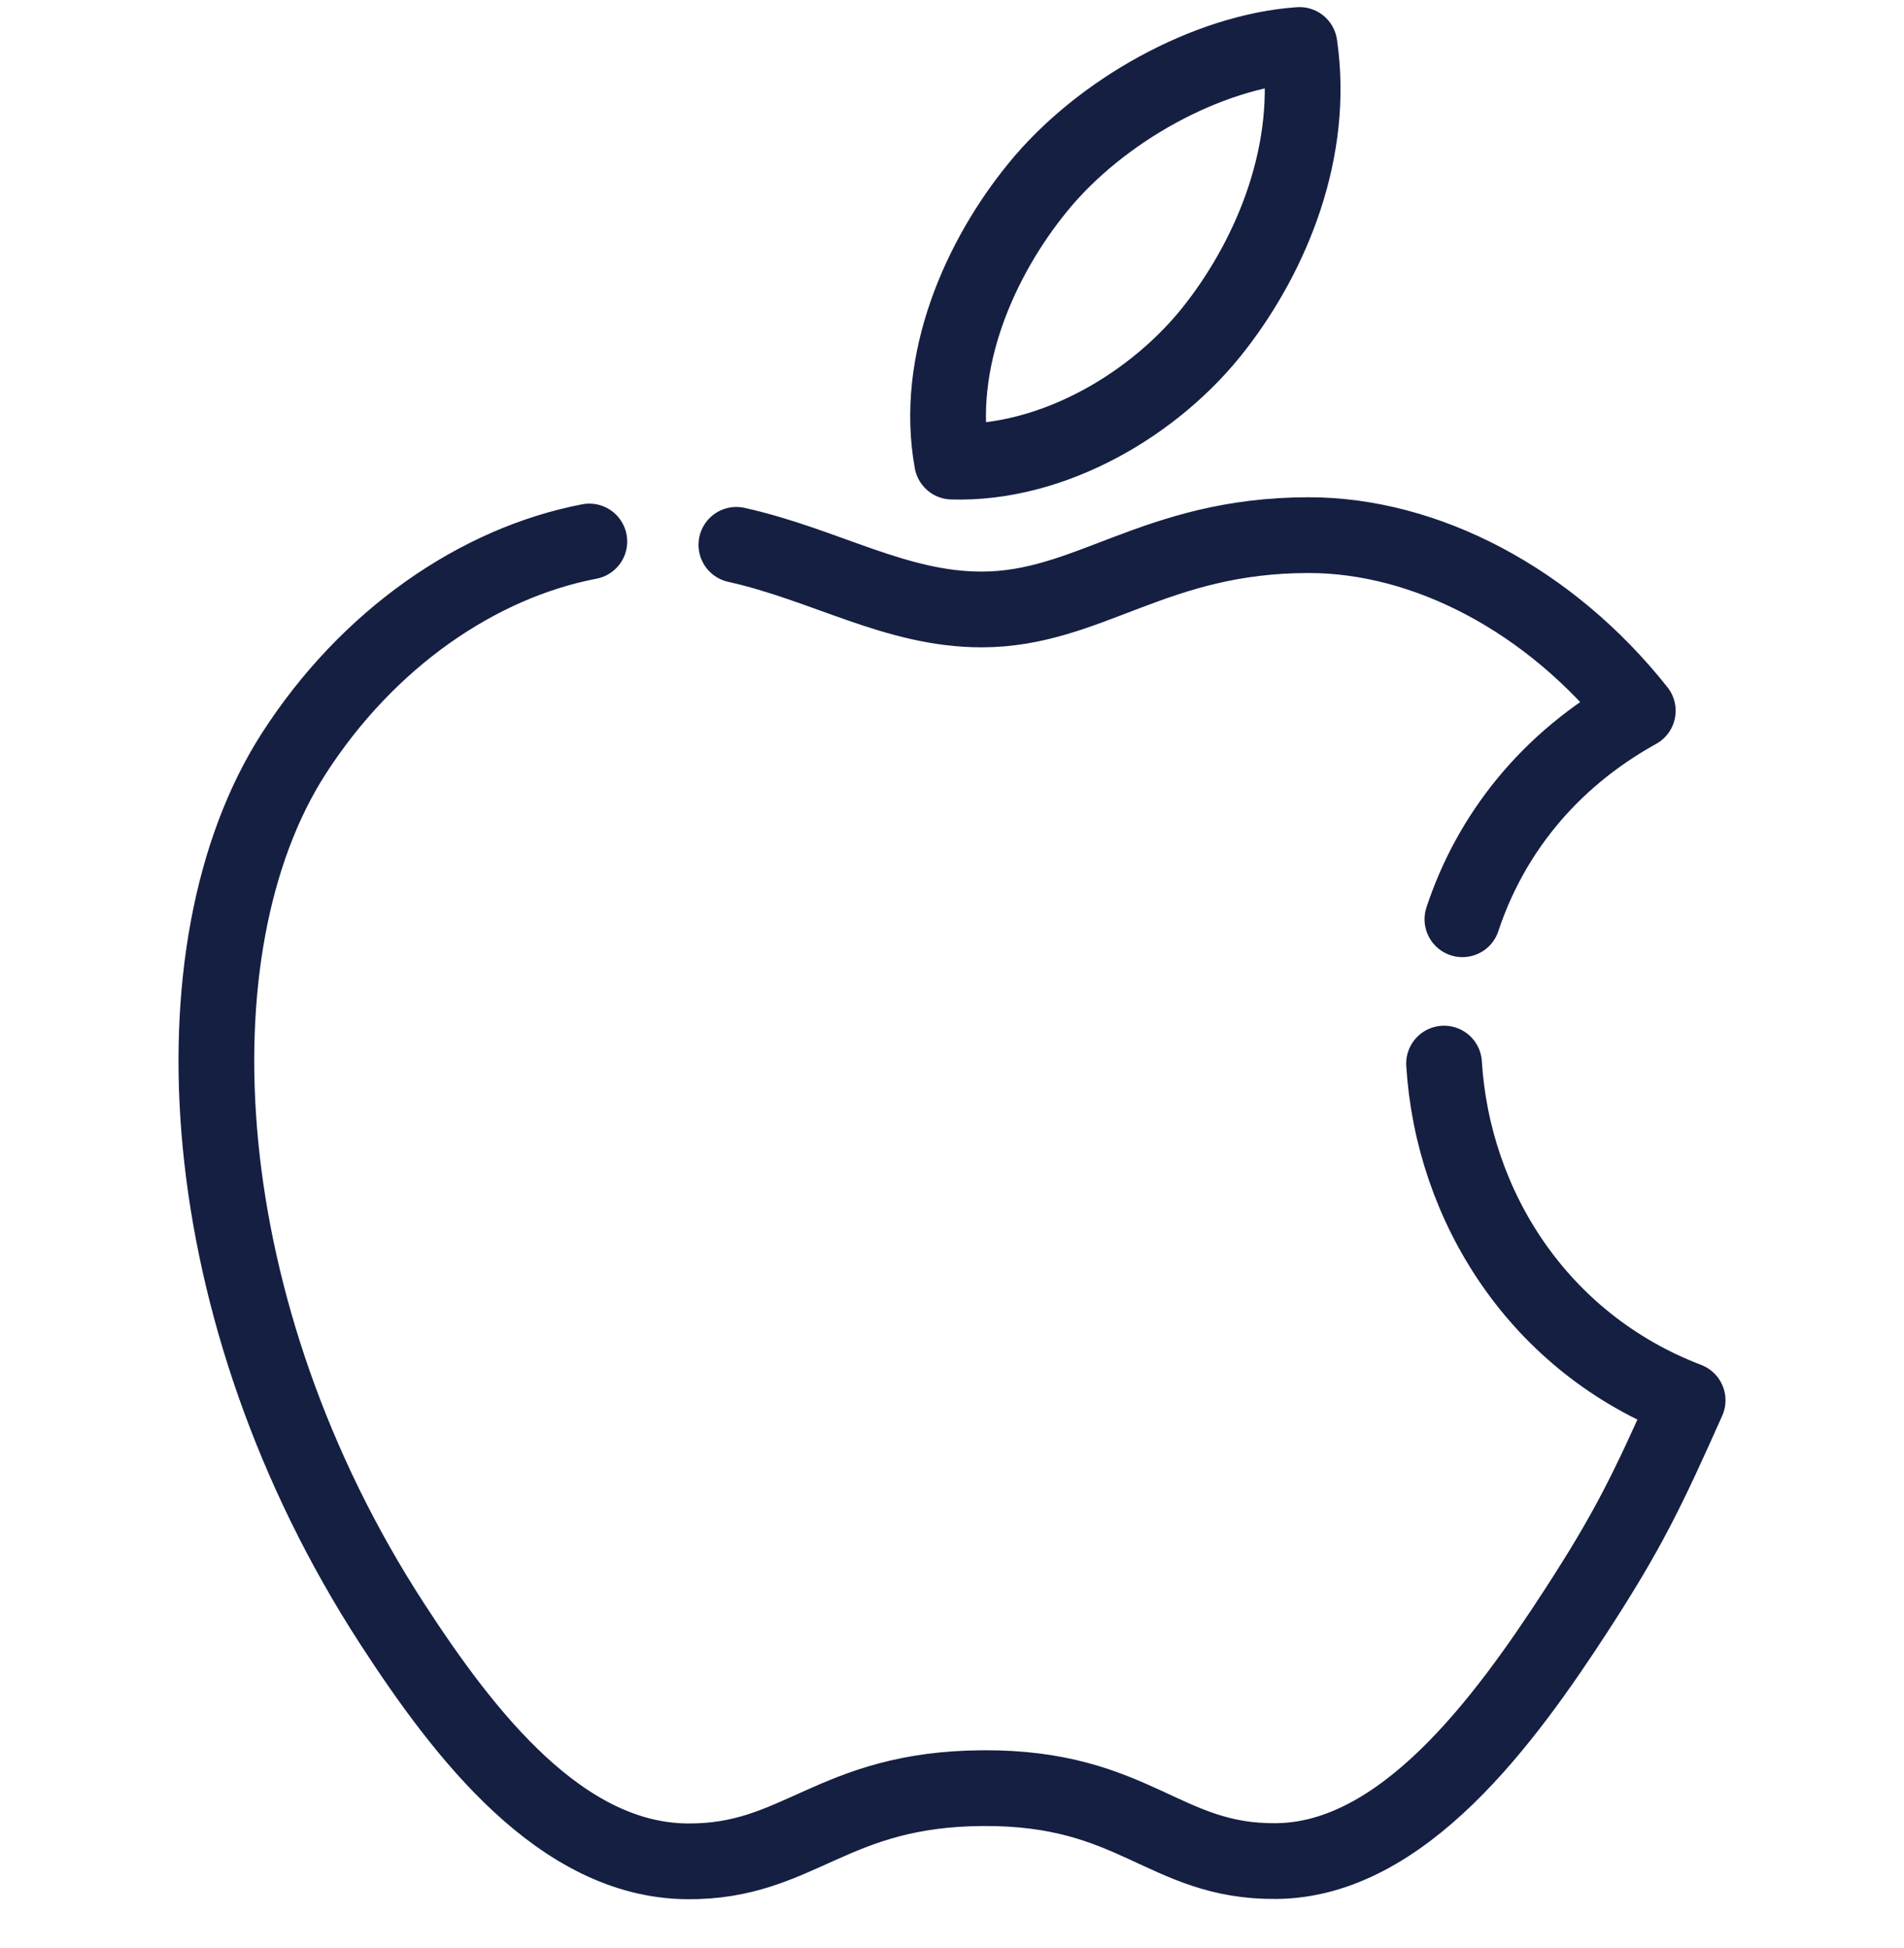 <?xml version="1.0" encoding="UTF-8"?>
<svg width="44px" height="45px" viewBox="0 0 44 45" version="1.1" xmlns="http://www.w3.org/2000/svg" xmlns:xlink="http://www.w3.org/1999/xlink">
    <title>pic_serv_ios</title>
    <g id="Symbols" stroke="none" stroke-width="1" fill="none" fill-rule="evenodd" stroke-linejoin="round">
        <g id="pic/services/ios" fill-rule="nonzero" stroke="#141F42" stroke-width="1.75">
            <g id="Group" transform="translate(5, 1.039)">
                <path d="M25.03,-2.66453526e-15 C22.908,0.147 20.428,1.512 18.982,3.29 C17.664,4.902 16.579,7.297 17.002,9.625 C19.321,9.697 21.716,8.3 23.105,6.492 C24.403,4.81 25.386,2.43 25.03,-2.66453526e-15 Z" id="Path"></path>
                <path d="M8.619,11.471 C6.052,11.963 3.503,13.704 1.785,16.376 C-1.093,20.861 -0.6,29.293 4.064,36.476 C5.733,39.046 7.963,41.936 10.878,41.962 C13.473,41.986 14.204,40.288 17.72,40.271 C21.235,40.251 21.902,41.983 24.492,41.956 C27.41,41.933 29.761,38.731 31.43,36.161 C32.627,34.318 33.072,33.391 34,31.311 C30.543,29.988 28.573,26.813 28.371,23.532 M28.795,20.198 C29.43,18.277 30.76,16.538 32.848,15.381 C30.811,12.813 27.947,11.324 25.243,11.324 C21.673,11.324 20.163,13.041 17.682,13.041 C15.698,13.041 14.083,12.01 12.017,11.548" id="Shape" stroke-linecap="round"></path>
            </g>
        </g>
    </g>
</svg>